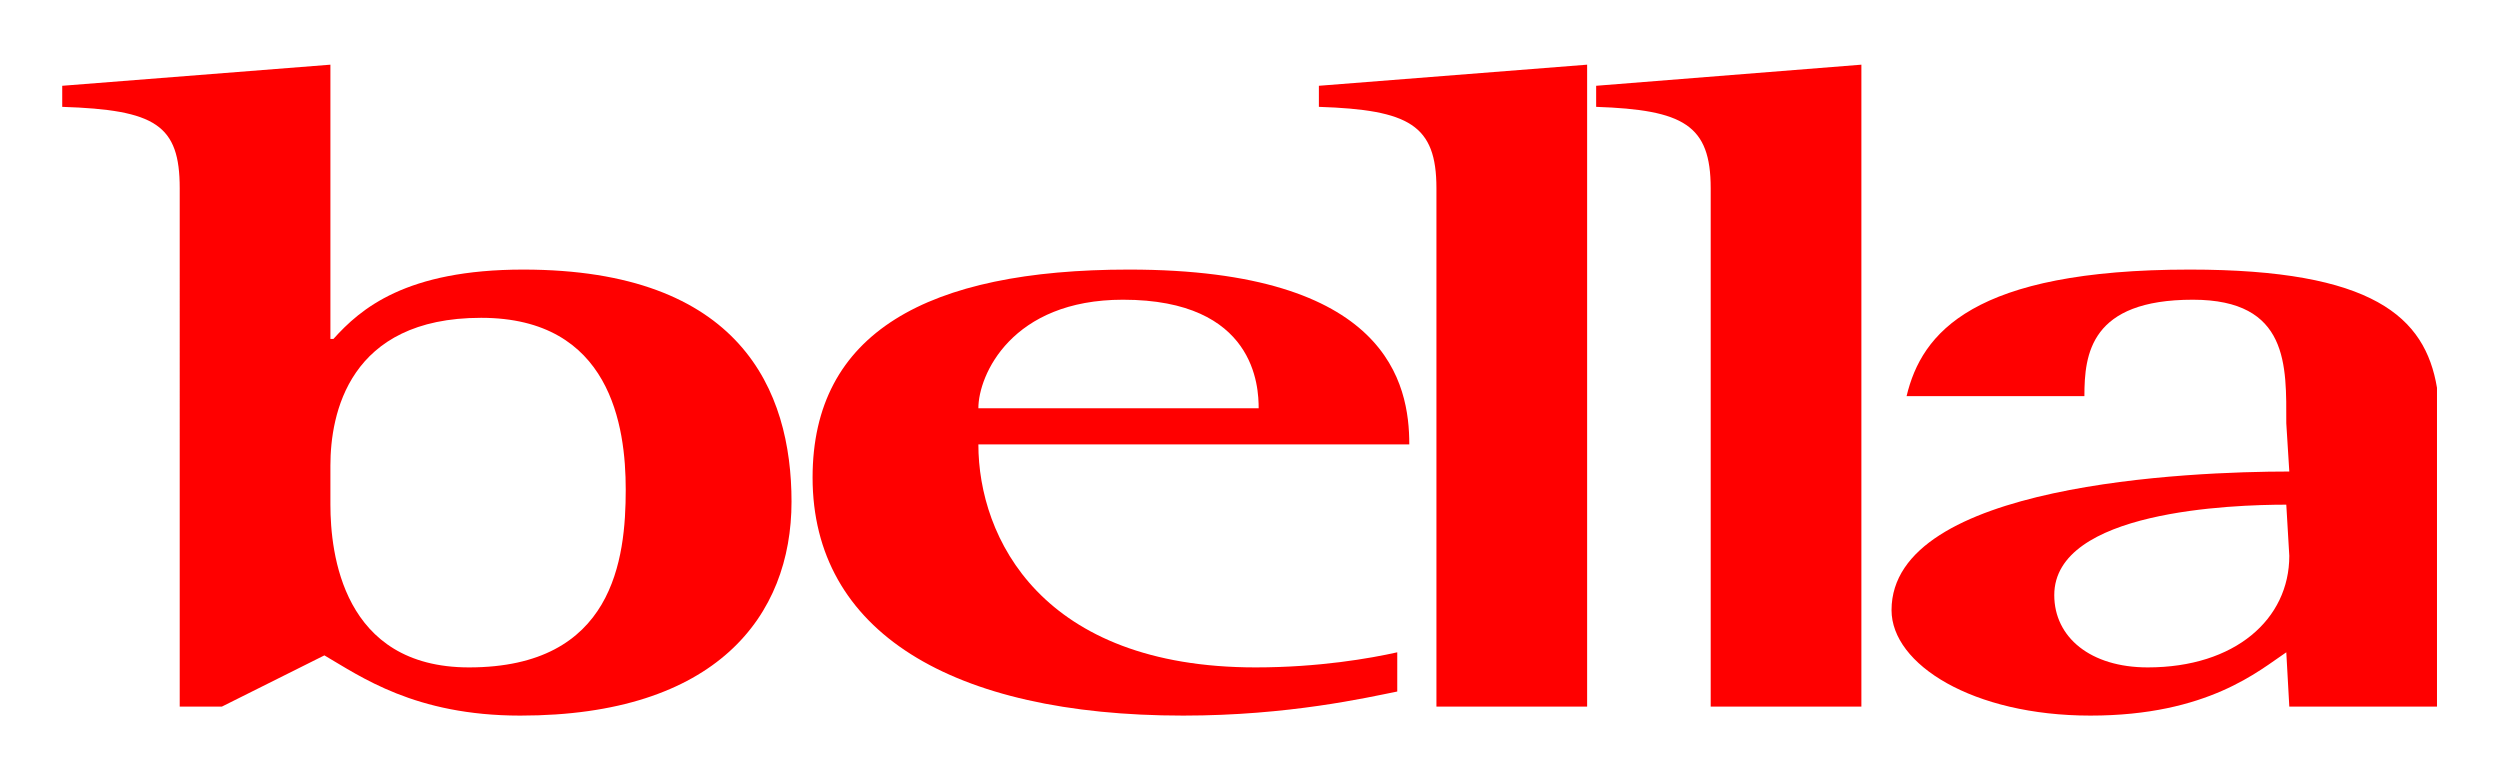 <?xml version="1.0" encoding="UTF-8" standalone="no"?>
<!-- Created with Inkscape (http://www.inkscape.org/) -->
<!DOCTYPE svg PUBLIC "-//W3C//DTD SVG 1.1//EN" "http://www.w3.org/Graphics/SVG/1.1/DTD/svg11.dtd">
<svg
   xmlns:svg="http://www.w3.org/2000/svg"
   xmlns="http://www.w3.org/2000/svg"
   version="1.1"
   width="400"
   height="125"
   id="svg3023">
  <defs
     id="defs3055" />
  <g
     transform="matrix(2.162,0,0,2.162,-443.558,-739.799)"
     id="g3128">
    <path
       d="m 229.613,376.633 c 0,-3.793 1.34,-10.93 11.153,-10.93 9.589,0 10.703,8.027 10.703,12.711 0,5.129 -0.891,13.16 -11.598,13.16 -9.367,0 -10.258,-8.476 -10.258,-12.043 z m -11.152,17.84 3.125,0 7.582,-3.789 c 2.676,1.558 6.691,4.457 14.496,4.457 14.496,0 20.074,-7.36 20.074,-15.832 0,-8.254 -3.793,-17.176 -19.851,-17.176 -8.699,0 -12.043,2.902 -14.051,5.133 l -0.223,0 0,-20.297 -19.847,1.562 0,1.559 c 6.914,0.222 8.695,1.34 8.695,6.023 z"
       id="path3035"
       style="fill:#ff0000;fill-opacity:1;fill-rule:evenodd;stroke-width:0;stroke-linecap:butt;stroke-linejoin:miter;stroke-miterlimit:2.613" />
    <path
       d="m 277.566,372.395 c 0,-2.454 2.454,-8.032 10.704,-8.032 9.816,0 10.039,6.469 10.039,8.032 z m 31,18.062 c -2.007,0.449 -5.8,1.117 -10.48,1.117 -15.836,0 -20.52,-9.59 -20.52,-16.504 l 31.891,0 c 0,-4.461 -1.559,-12.937 -20.742,-12.937 -14.942,0 -23.418,4.683 -23.418,15.39 0,11.375 10.262,17.618 27.433,17.618 7.805,0 13.606,-1.336 15.836,-1.782 z"
       id="path3039"
       style="fill:#ff0000;fill-opacity:1;fill-rule:evenodd;stroke-width:0;stroke-linecap:butt;stroke-linejoin:miter;stroke-miterlimit:2.613" />
    <path
       d="m 311.465,356.113 c 0,-4.683 -2.008,-5.801 -8.699,-6.023 l 0,-1.559 19.851,-1.562 0,47.504 -11.152,0 z"
       id="path3043"
       style="fill:#ff0000;fill-opacity:1;fill-rule:evenodd;stroke-width:0;stroke-linecap:butt;stroke-linejoin:miter;stroke-miterlimit:2.613" />
    <path
       d="m 331.762,356.113 c 0,-4.683 -2.008,-5.801 -8.477,-6.023 l 0,-1.559 19.629,-1.562 0,47.504 -11.152,0 z"
       id="path3047"
       style="fill:#ff0000;fill-opacity:1;fill-rule:evenodd;stroke-width:0;stroke-linecap:butt;stroke-linejoin:miter;stroke-miterlimit:2.613" />
    <path
       d="m 374.582,383.32 c 0,4.684 -4.012,8.254 -10.48,8.254 -4.239,0 -6.914,-2.23 -6.914,-5.351 0,-6.246 13.156,-6.692 17.171,-6.692 z m 10.93,11.153 0,-23.594 c -0.875,-5.246 -4.735,-8.746 -18.289,-8.746 -16.059,0 -19.848,4.683 -20.965,9.367 l 13.16,0 c 0,-3.121 0.445,-7.137 8.027,-7.137 7.137,0 6.914,4.907 6.914,9.145 l 0.223,3.57 c -7.359,0 -29.437,0.891 -29.437,10.258 0,4.016 6.019,7.805 14.718,7.805 8.7,0 12.489,-3.344 14.496,-4.684 l 0.223,4.016 z"
       id="path3051"
       style="fill:#ff0000;fill-opacity:1;fill-rule:evenodd;stroke-width:0;stroke-linecap:butt;stroke-linejoin:miter;stroke-miterlimit:2.613" />
  </g>
</svg>
